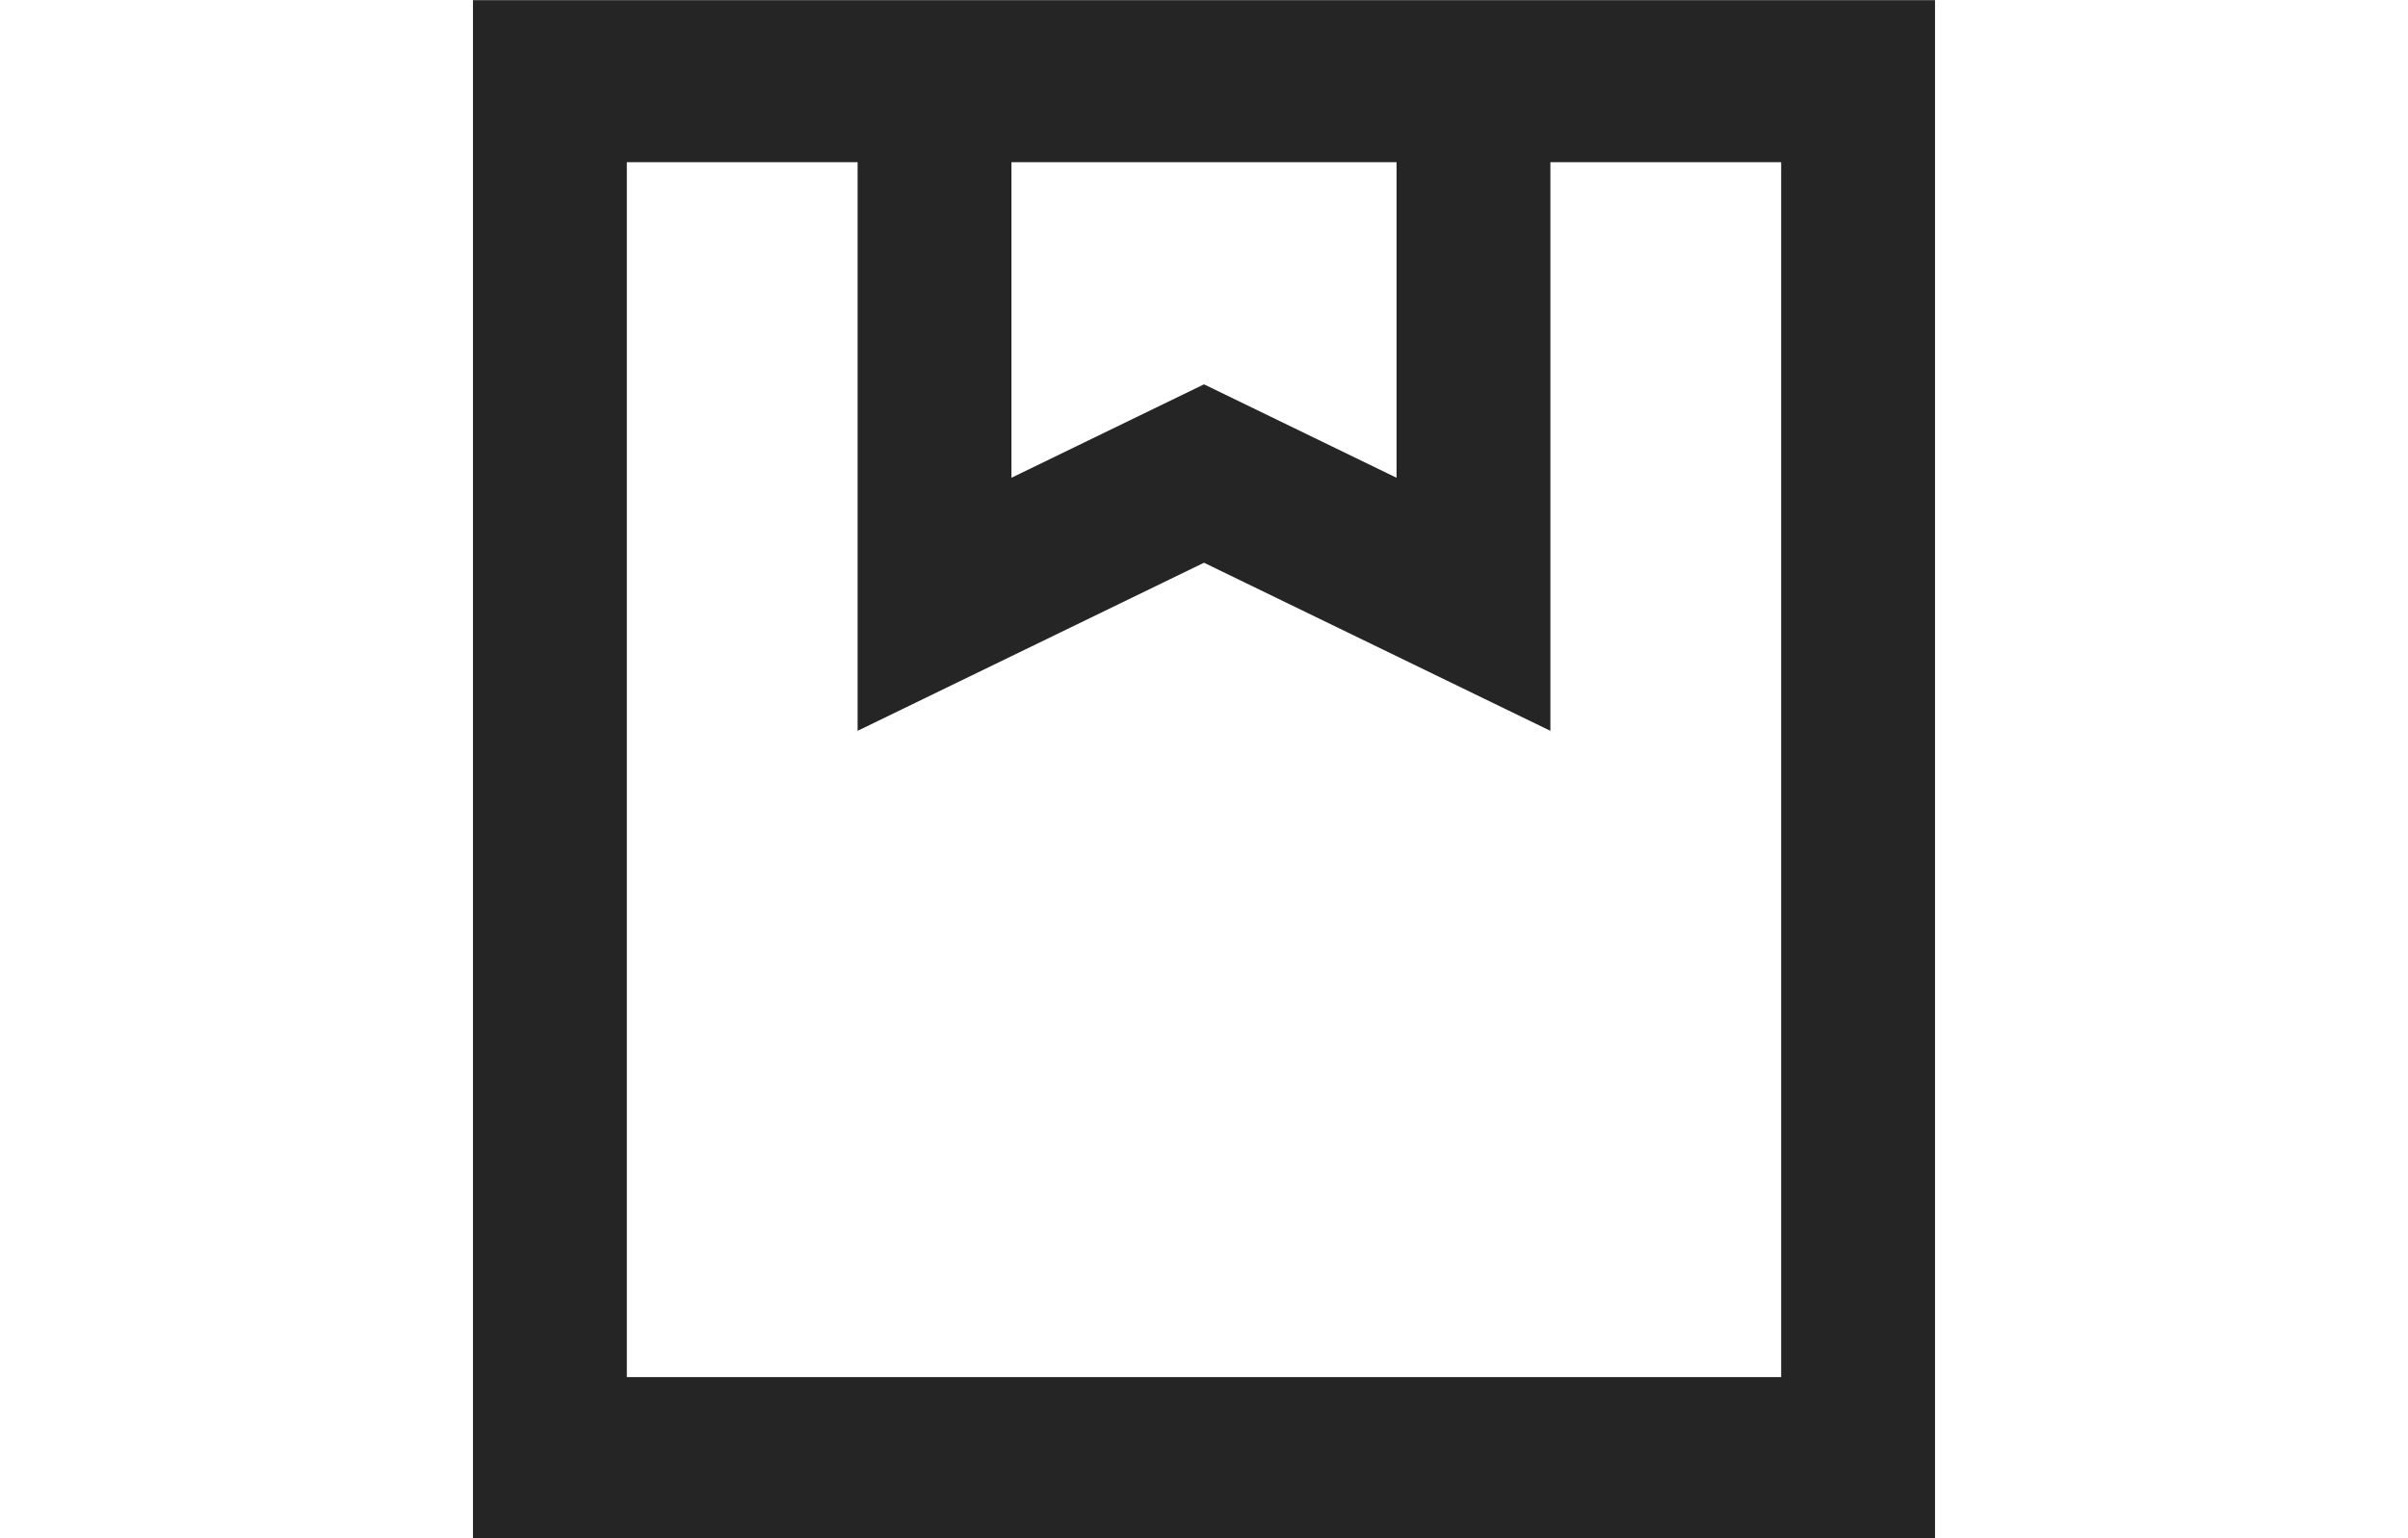 <svg xmlns:xlink="http://www.w3.org/1999/xlink" xmlns="http://www.w3.org/2000/svg" width="25.34" viewBox="0 0 12 12" version="1.1" height="16.19">
<g id="surface1">
<path transform="matrix(0.6,0,0,0.632,0,0)" style="fill:none;stroke-width:2;stroke-linecap:butt;stroke-linejoin:miter;stroke:rgb(14.902%,14.51%,14.51%);stroke-opacity:1;stroke-miterlimit:4;" d="M 1.497 1.002 L 18.503 1.002 L 18.503 17.998 L 1.497 17.998 Z M 1.497 1.002"></path>
<path transform="matrix(0.6,0,0,0.632,0,0)" style="fill:none;stroke-width:2;stroke-linecap:butt;stroke-linejoin:miter;stroke:rgb(14.902%,14.51%,14.51%);stroke-opacity:1;stroke-miterlimit:4;" d="M 6.497 1.002 L 6.497 7.459 L 10 5.845 L 13.503 7.459 L 13.503 1.54"></path>
</g>
</svg>